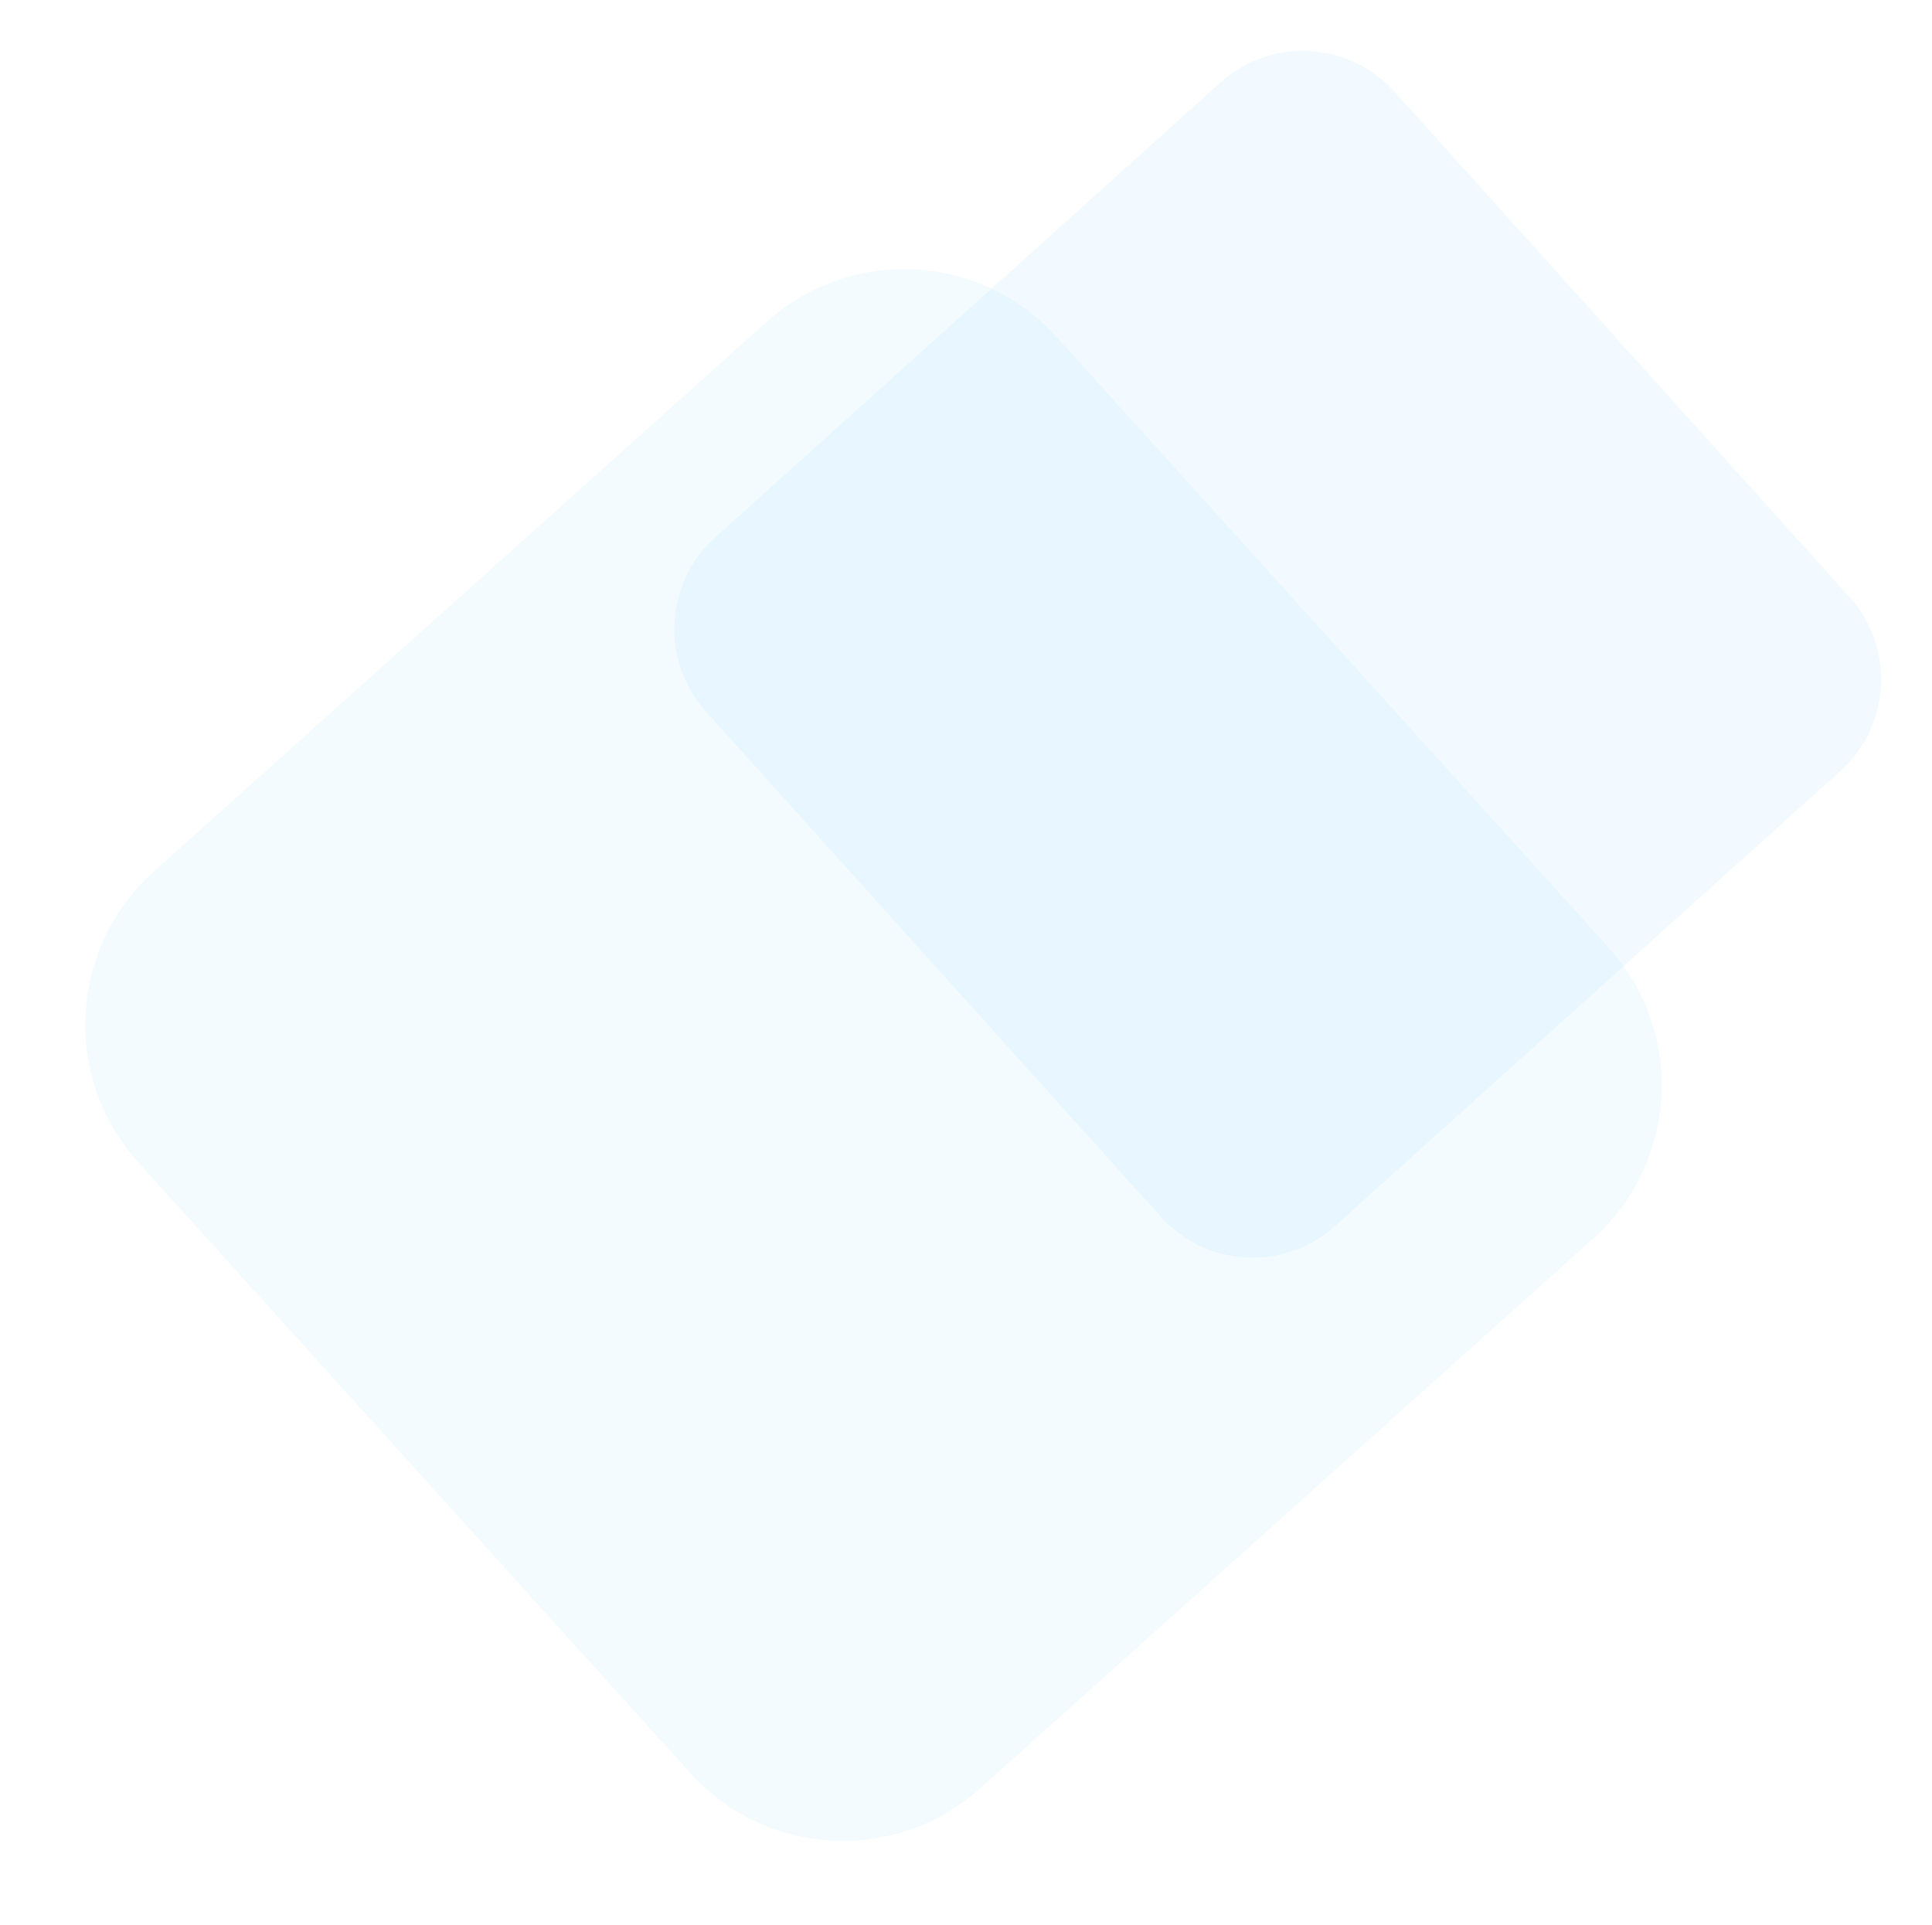 <svg width="282" height="281" viewBox="0 0 282 281" fill="none" xmlns="http://www.w3.org/2000/svg">
<path opacity="0.054" fill-rule="evenodd" clip-rule="evenodd" d="M194.872 178.956C187.484 185.608 176.103 185.011 169.451 177.623L103.044 103.872C96.392 96.484 96.989 85.103 104.377 78.451L178.128 12.044C185.516 5.392 196.897 5.989 203.549 13.377L269.956 87.128C276.608 94.516 276.011 105.897 268.623 112.549L194.872 178.956Z" fill="#2196F3"/>
<path opacity="0.05" fill-rule="evenodd" clip-rule="evenodd" d="M143.064 261.048C130.764 272.08 111.859 271.089 100.779 258.832L20.196 169.686C9.055 157.361 10.052 138.328 22.421 127.235L111.936 46.952C124.236 35.92 143.141 36.911 154.221 49.168L234.804 138.314C245.945 150.639 244.948 169.672 232.579 180.765L143.064 261.048Z" fill="#03A9F4"/>
</svg>
